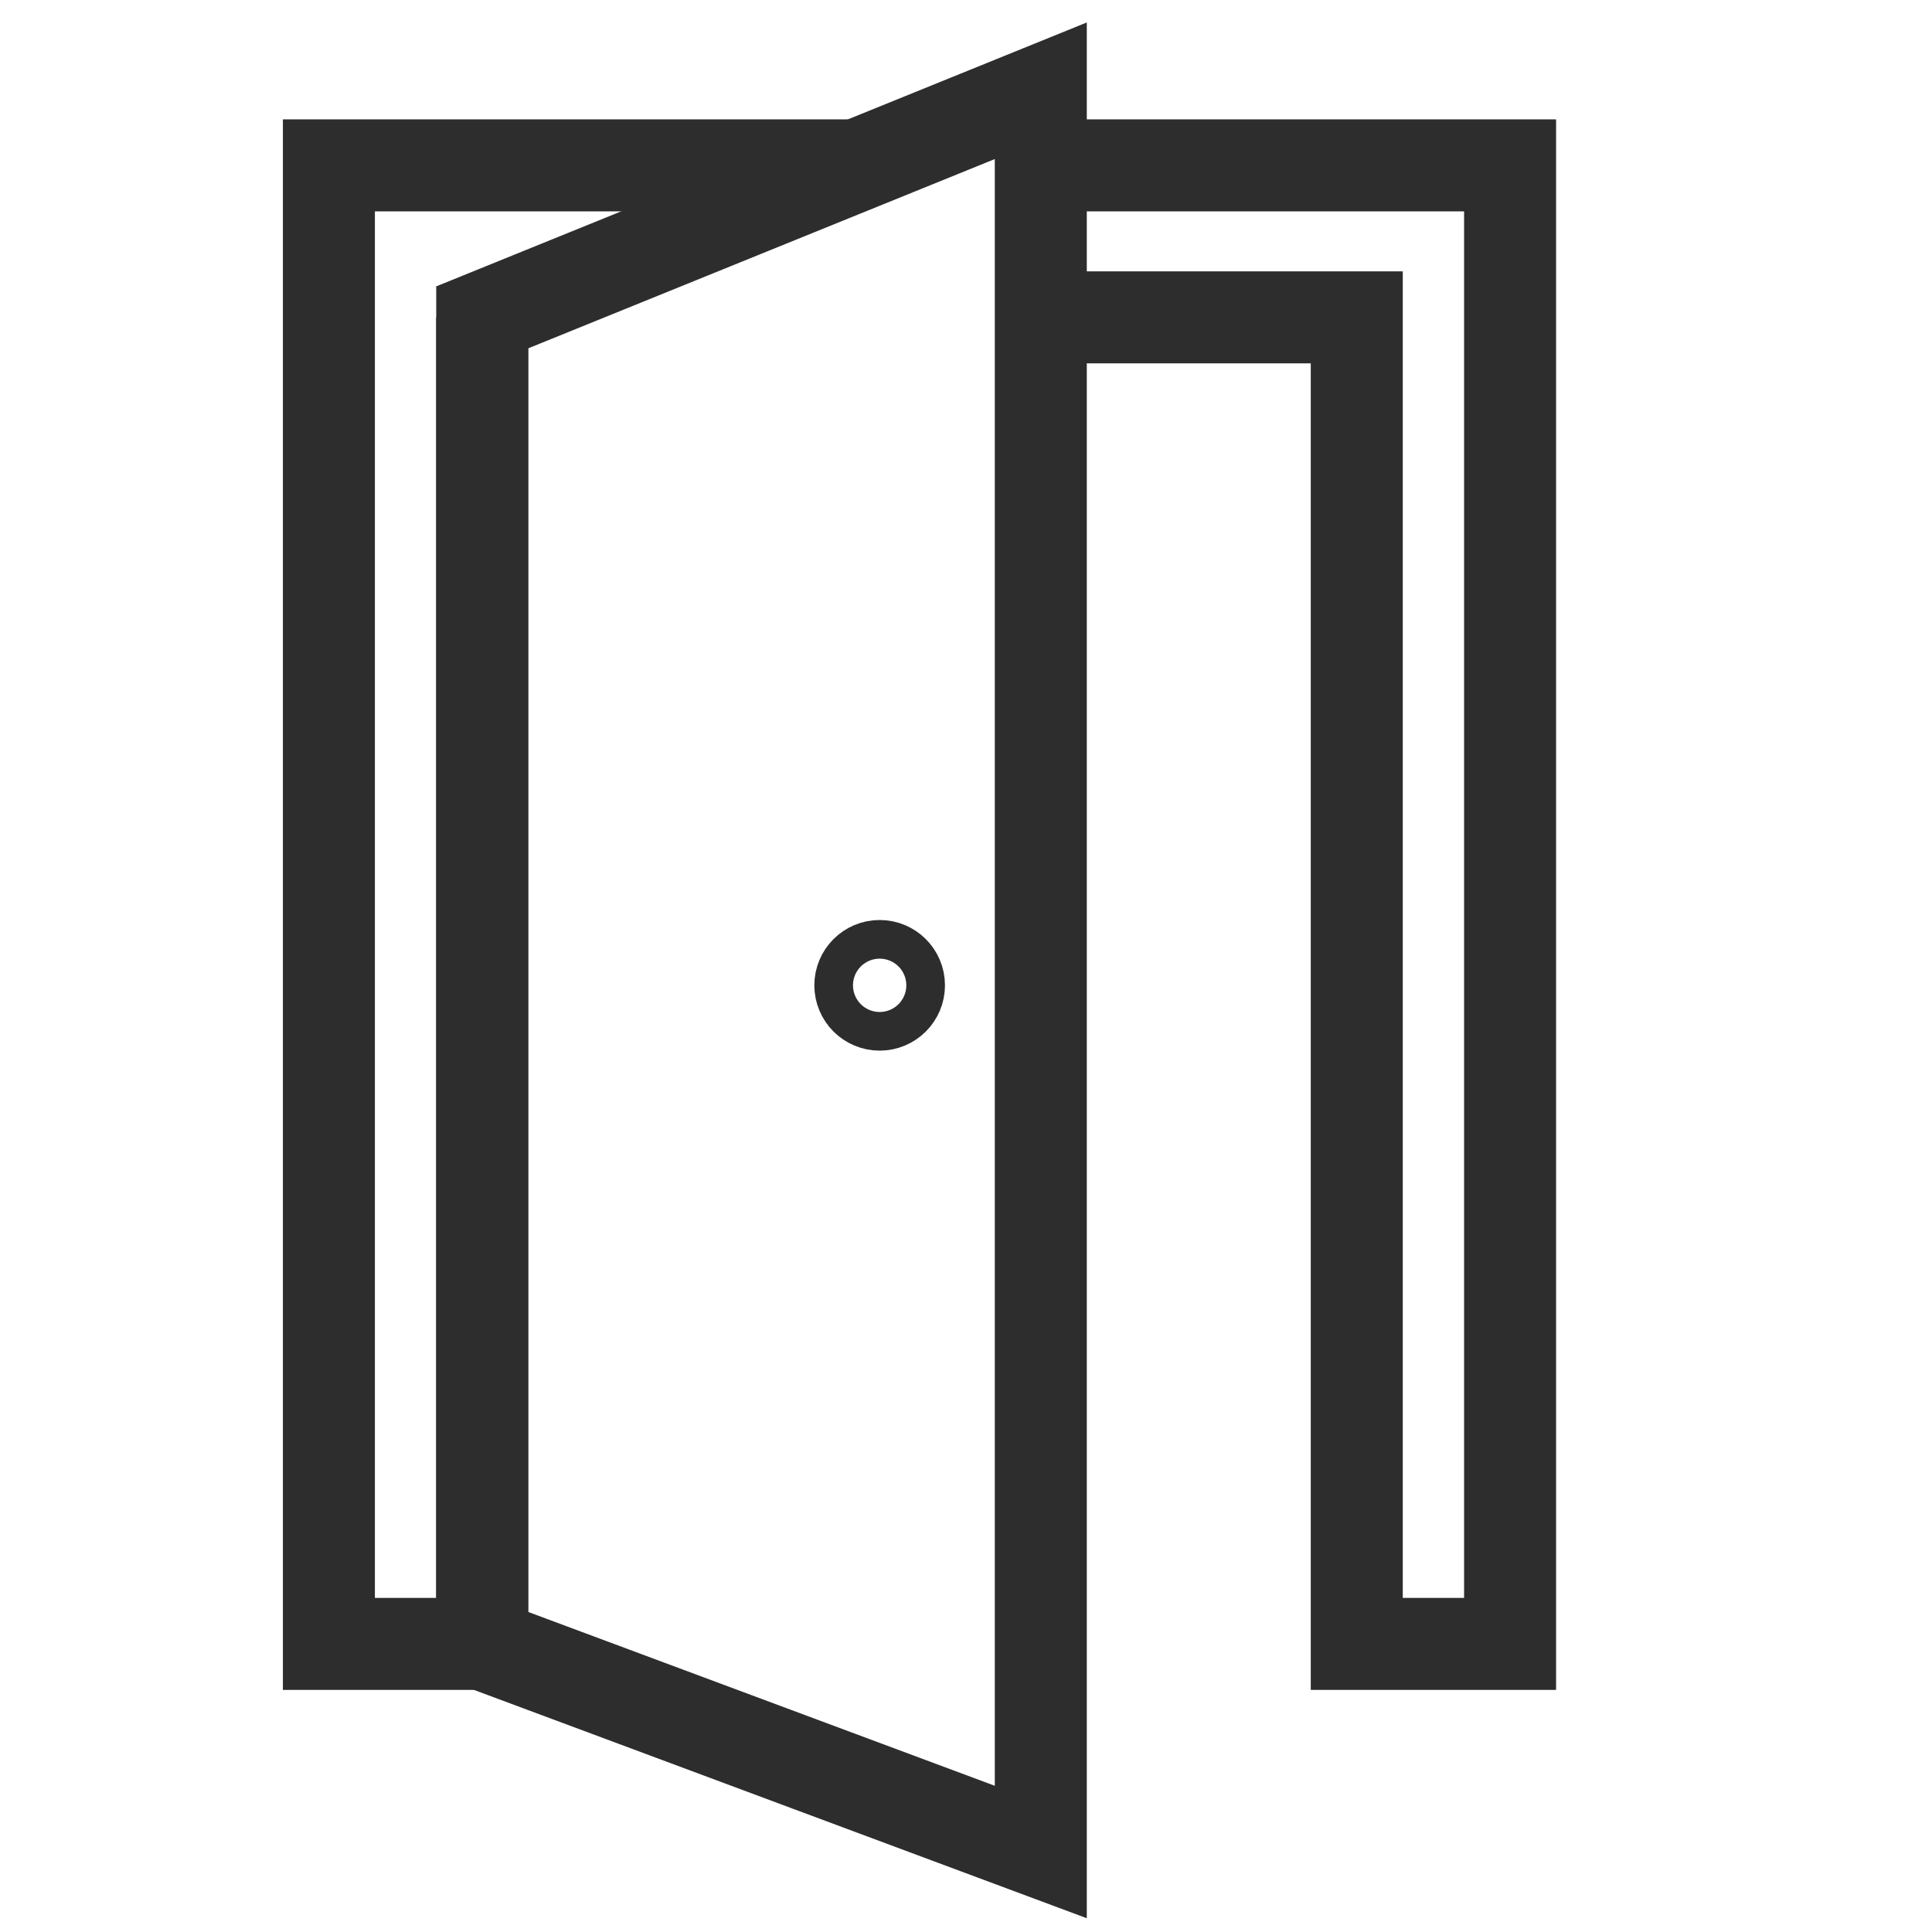 <?xml version="1.0" encoding="UTF-8"?><svg id="Layer_1" xmlns="http://www.w3.org/2000/svg" viewBox="0 0 42 42"><circle cx="19.123" cy="21.42" r=".42" fill="none" stroke="#2d2d2d" stroke-miterlimit="10" stroke-width="2"/><polyline points="18.627 3.595 7.15 3.595 7.15 35.737 10.483 35.737" fill="none" stroke="#2d2d2d" stroke-miterlimit="10" stroke-width="2"/><polyline points="22.626 6.899 29.495 6.899 29.495 35.737 32.828 35.737 32.828 3.595 22.626 3.595" fill="none" stroke="#2d2d2d" stroke-miterlimit="10" stroke-width="2"/><line x1="10.483" y1="35.737" x2="10.483" y2="6.899" fill="none" stroke="#2d2d2d" stroke-miterlimit="10" stroke-width="2"/><polygon points="22.626 1.973 10.483 6.899 10.483 35.737 22.626 40.261 22.626 1.973" fill="none" stroke="#2d2d2d" stroke-miterlimit="10" stroke-width="2"/></svg>